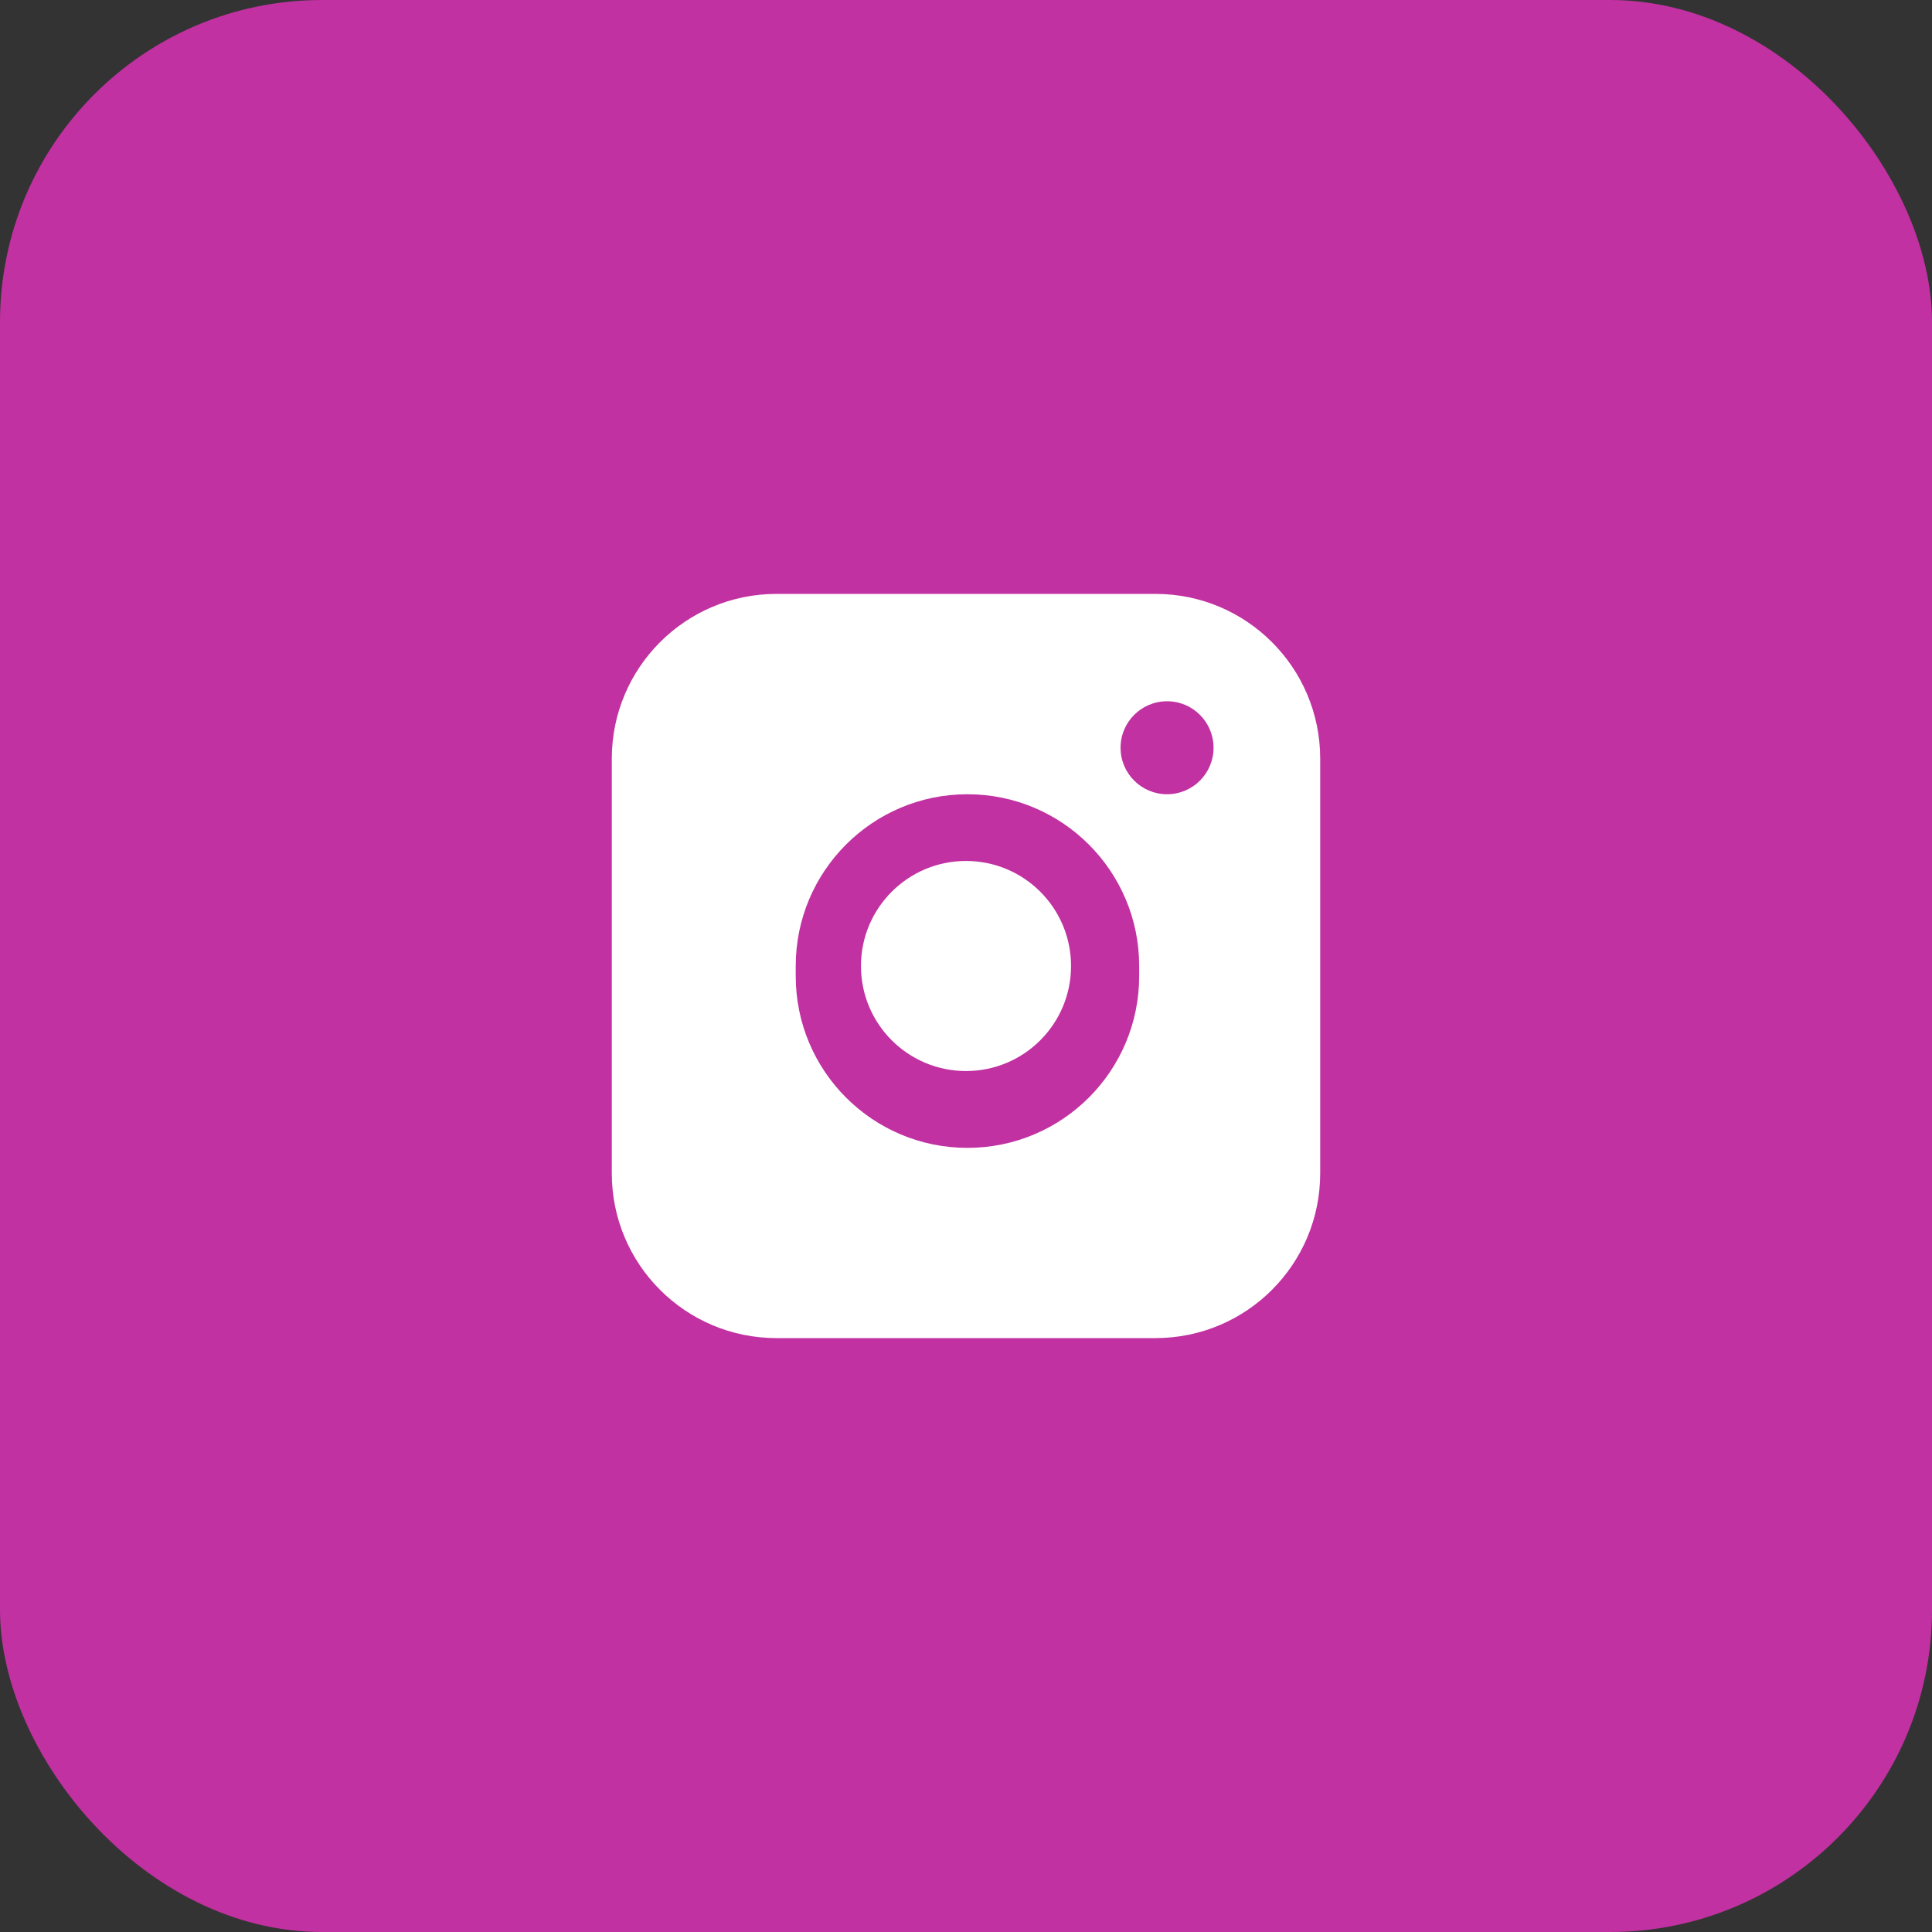 <?xml version="1.0" encoding="UTF-8"?> <svg xmlns="http://www.w3.org/2000/svg" width="30" height="30" viewBox="0 0 30 30" fill="none"><rect x="0" y="0" width="30" height="30" fill="#333333" stroke="none"/> <rect width="30" height="30" rx="5" fill="#C131A1"></rect> <path fill-rule="evenodd" clip-rule="evenodd" d="M9.5 11.78C9.5 10.368 10.645 9.222 12.058 9.222H17.942C19.355 9.222 20.5 10.367 20.5 11.78V18.22C20.5 19.633 19.355 20.778 17.942 20.778H12.058C10.645 20.778 9.5 19.633 9.5 18.22V11.78ZM12.356 15C12.356 13.527 13.55 12.333 15.022 12.333C16.495 12.333 17.689 13.527 17.689 15V15.157C17.689 16.63 16.495 17.824 15.022 17.824C13.55 17.824 12.356 16.63 12.356 15.157V15ZM18.122 10.889C17.723 10.889 17.4 11.212 17.4 11.611C17.4 12.01 17.723 12.333 18.122 12.333C18.521 12.333 18.844 12.01 18.844 11.611C18.844 11.212 18.521 10.889 18.122 10.889Z" fill="white"></path> <path d="M13.369 15C13.369 14.099 14.099 13.369 15 13.369C15.901 13.369 16.631 14.099 16.631 15C16.631 15.901 15.901 16.631 15 16.631C14.099 16.631 13.369 15.901 13.369 15Z" fill="white"></path> </svg> 